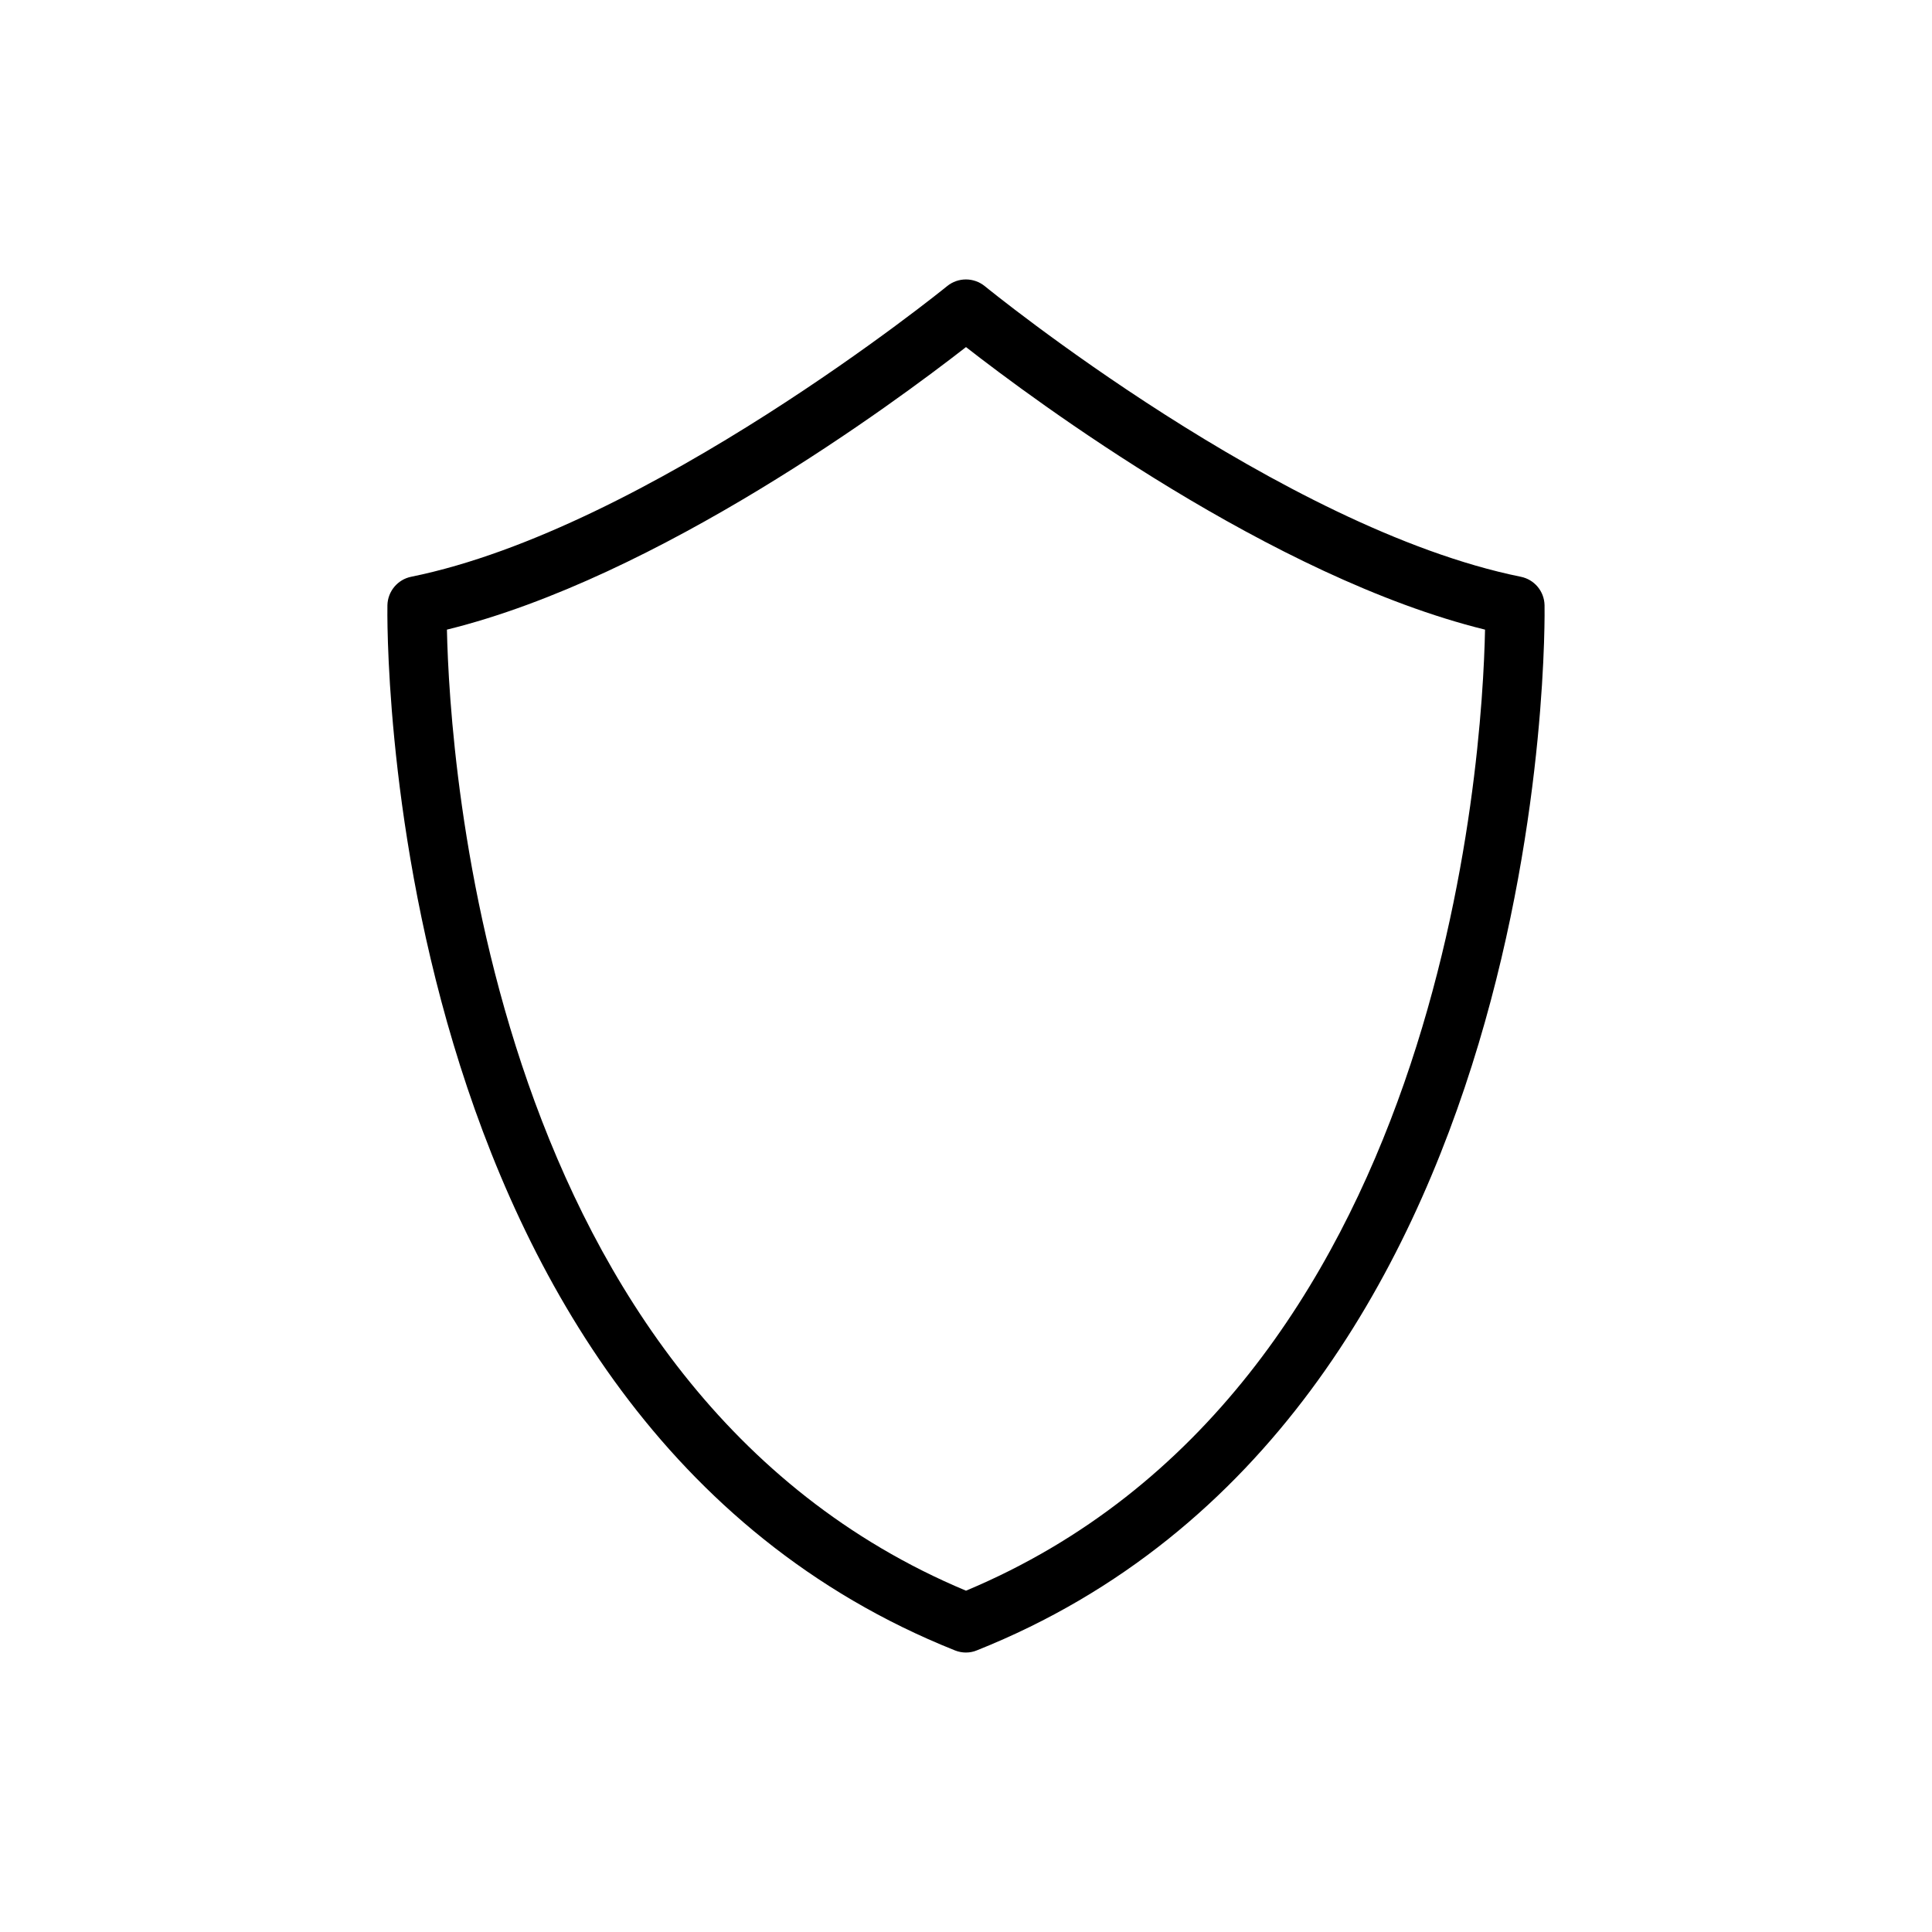 <?xml version="1.0" encoding="UTF-8"?>
<!-- Uploaded to: SVG Repo, www.svgrepo.com, Generator: SVG Repo Mixer Tools -->
<svg fill="#000000" width="800px" height="800px" version="1.1" viewBox="144 144 512 512" xmlns="http://www.w3.org/2000/svg">
 <path d="m400 581.94c-0.992 0-1.984-0.188-2.93-0.566-153.85-61.418-150.45-274.84-150.4-277 0.094-3.668 2.707-6.801 6.297-7.527 62.691-12.707 141.25-76.375 142.03-77.02 2.898-2.363 7.07-2.363 9.996 0.016 0.789 0.645 78.766 64.188 142.03 77.004 3.606 0.723 6.219 3.856 6.297 7.527 0.047 2.156 3.449 215.58-150.42 276.98-0.93 0.391-1.918 0.582-2.894 0.582zm-137.56-271.08c0.727 34.148 10.832 201.63 137.56 254.69 126.88-53.121 136.86-220.56 137.55-254.69-56.332-13.871-119.48-60.773-137.55-74.879-18.941 14.754-81.461 61.07-137.56 74.879z"/>
</svg>